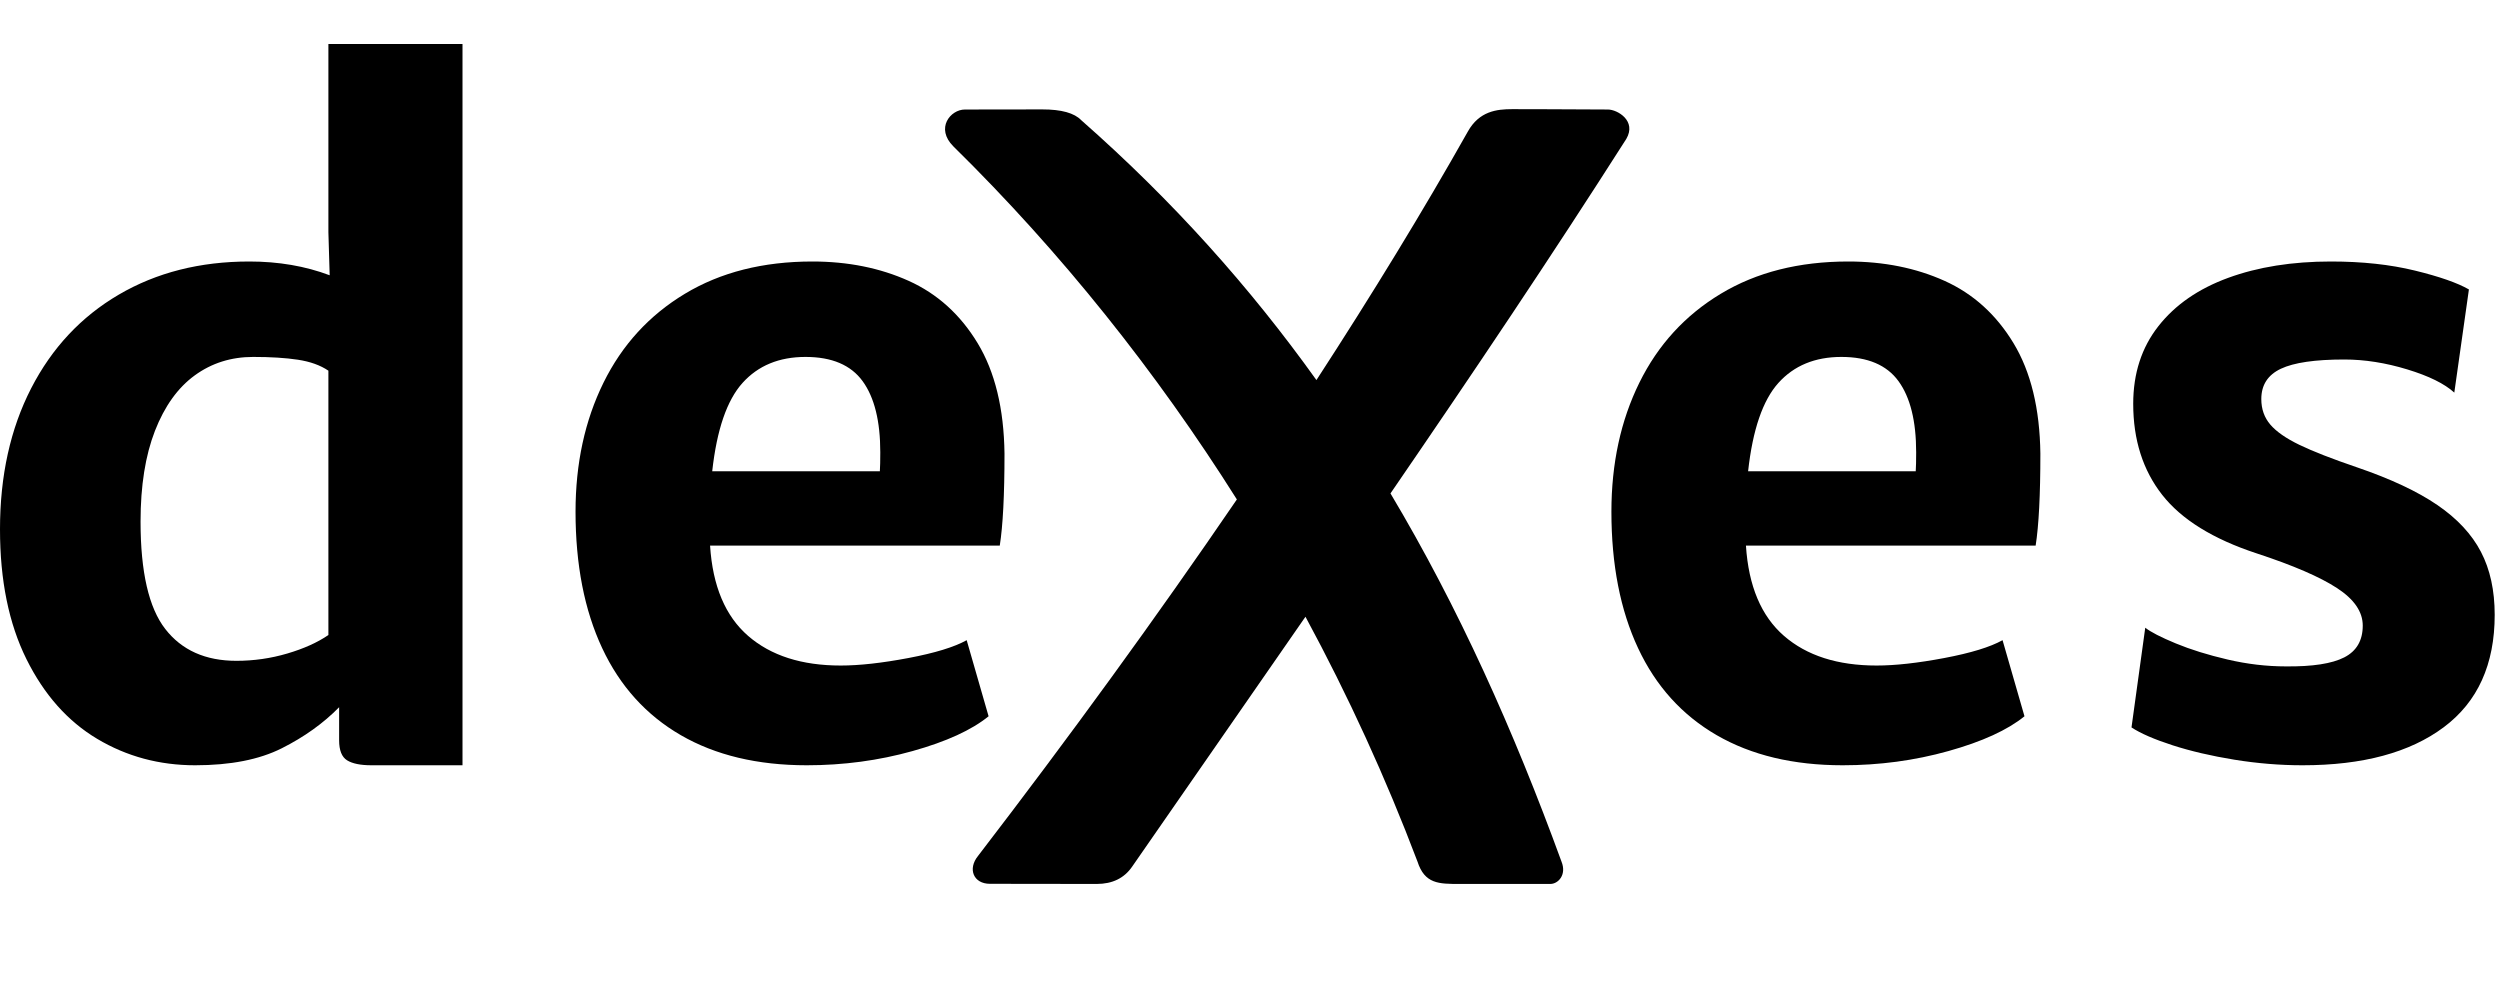 <?xml version="1.0" encoding="UTF-8"?>
<svg width="140px" height="55px" viewBox="0 0 140 55" version="1.1" xmlns="http://www.w3.org/2000/svg" xmlns:xlink="http://www.w3.org/1999/xlink">
    <title>logo-zwart no payoff</title>
    <g id="Typografie" stroke="none" stroke-width="1" fill="none" fill-rule="evenodd">
        <g id="dexes-logo" transform="translate(-34, -290)" fill="#000000" fill-rule="nonzero">
            <g id="logo-zwart-no-payoff" transform="translate(34, 290)">
                <path d="M25.9,42.855 L25.9,2.465 L18.39,2.465 L18.39,13.008 L18.462,15.415 C17.098,14.901 15.597,14.644 13.961,14.644 C11.201,14.644 8.766,15.262 6.655,16.498 C4.545,17.733 2.908,19.482 1.745,21.745 C0.582,24.008 0,26.639 0,29.64 C0,32.496 0.493,34.919 1.48,36.909 C2.467,38.899 3.787,40.387 5.44,41.374 C7.093,42.361 8.922,42.855 10.928,42.855 C12.902,42.855 14.518,42.538 15.778,41.904 C17.038,41.27 18.109,40.504 18.991,39.605 L18.991,39.605 L18.991,41.459 C18.991,42.02 19.14,42.393 19.437,42.578 C19.734,42.762 20.187,42.855 20.797,42.855 L20.797,42.855 L25.9,42.855 Z M13.239,37.006 C11.506,37.006 10.178,36.412 9.255,35.224 C8.332,34.037 7.871,32.031 7.871,29.207 C7.871,27.201 8.14,25.508 8.677,24.128 C9.215,22.748 9.957,21.713 10.904,21.023 C11.851,20.333 12.942,19.988 14.177,19.988 C15.156,19.988 15.991,20.04 16.681,20.144 C17.371,20.249 17.94,20.453 18.39,20.758 L18.39,20.758 L18.39,35.561 C17.78,35.979 17.014,36.324 16.091,36.596 C15.168,36.869 14.217,37.006 13.239,37.006 Z M45.18,42.855 C47.234,42.855 49.208,42.59 51.101,42.06 C52.995,41.531 54.415,40.881 55.361,40.111 L55.361,40.111 L54.134,35.85 C53.444,36.235 52.357,36.568 50.872,36.849 C49.388,37.13 48.124,37.27 47.081,37.27 C44.899,37.27 43.17,36.717 41.894,35.609 C40.618,34.502 39.908,32.817 39.764,30.555 L39.764,30.555 L55.987,30.555 C56.164,29.431 56.252,27.714 56.252,25.404 C56.22,22.884 55.719,20.822 54.748,19.218 C53.777,17.613 52.489,16.45 50.884,15.727 C49.28,15.005 47.482,14.644 45.493,14.644 C42.733,14.644 40.354,15.246 38.356,16.45 C36.358,17.653 34.838,19.314 33.795,21.432 C32.752,23.55 32.23,25.957 32.23,28.653 C32.23,31.622 32.727,34.169 33.722,36.295 C34.717,38.422 36.186,40.046 38.127,41.17 C40.069,42.293 42.42,42.855 45.18,42.855 Z M49.272,26.391 L39.884,26.391 C40.141,24.064 40.707,22.415 41.581,21.444 C42.456,20.473 43.631,19.988 45.108,19.988 C46.584,19.988 47.651,20.441 48.309,21.348 C48.967,22.255 49.296,23.582 49.296,25.331 C49.296,25.797 49.288,26.15 49.272,26.391 L49.272,26.391 Z" id="de"></path>
                <path d="M103.189,42.855 C105.243,42.855 107.217,42.59 109.11,42.06 C111.004,41.531 112.424,40.881 113.371,40.111 L113.371,40.111 L112.143,35.85 C111.453,36.235 110.366,36.568 108.882,36.849 C107.397,37.13 106.134,37.27 105.091,37.27 C102.908,37.27 101.179,36.717 99.903,35.609 C98.628,34.502 97.918,32.817 97.773,30.555 L97.773,30.555 L113.996,30.555 C114.173,29.431 114.261,27.714 114.261,25.404 C114.229,22.884 113.728,20.822 112.757,19.218 C111.786,17.613 110.498,16.45 108.894,15.727 C107.289,15.005 105.492,14.644 103.502,14.644 C100.742,14.644 98.363,15.246 96.365,16.45 C94.367,17.653 92.847,19.314 91.804,21.432 C90.761,23.55 90.239,25.957 90.239,28.653 C90.239,31.622 90.737,34.169 91.732,36.295 C92.726,38.422 94.195,40.046 96.136,41.17 C98.078,42.293 100.429,42.855 103.189,42.855 Z M107.281,26.391 L97.894,26.391 C98.15,24.064 98.716,22.415 99.59,21.444 C100.465,20.473 101.64,19.988 103.117,19.988 C104.593,19.988 105.66,20.441 106.318,21.348 C106.976,22.255 107.305,23.582 107.305,25.331 C107.305,25.797 107.297,26.15 107.281,26.391 L107.281,26.391 Z M128.944,42.855 C132.314,42.855 134.95,42.145 136.851,40.724 C138.753,39.304 139.703,37.206 139.703,34.43 C139.703,33.066 139.447,31.891 138.933,30.904 C138.42,29.917 137.605,29.042 136.49,28.28 C135.375,27.518 133.878,26.816 132.001,26.174 C130.589,25.693 129.51,25.271 128.764,24.91 C128.017,24.549 127.476,24.172 127.139,23.779 C126.802,23.386 126.633,22.908 126.633,22.347 C126.633,21.56 126.998,20.995 127.729,20.65 C128.459,20.305 129.642,20.132 131.279,20.132 C132.418,20.132 133.594,20.317 134.805,20.686 C136.017,21.055 136.895,21.488 137.441,21.986 L137.441,21.986 L138.259,16.209 C137.617,15.84 136.606,15.487 135.226,15.15 C133.846,14.813 132.282,14.644 130.533,14.644 C128.366,14.644 126.449,14.949 124.78,15.559 C123.111,16.169 121.807,17.071 120.869,18.267 C119.93,19.462 119.46,20.911 119.46,22.612 C119.46,24.633 120.002,26.334 121.085,27.714 C122.168,29.094 123.929,30.186 126.369,30.988 C128.423,31.662 129.927,32.312 130.882,32.938 C131.837,33.563 132.314,34.262 132.314,35.032 C132.314,35.866 131.969,36.46 131.279,36.813 C130.589,37.166 129.498,37.334 128.005,37.318 C126.93,37.318 125.843,37.19 124.744,36.933 C123.645,36.677 122.678,36.376 121.843,36.031 C121.009,35.686 120.439,35.393 120.134,35.152 L120.134,35.152 L119.364,40.736 C119.878,41.073 120.644,41.406 121.663,41.735 C122.682,42.064 123.833,42.333 125.117,42.542 C126.401,42.75 127.676,42.855 128.944,42.855 Z" id="es"></path>
                <path d="M54.16,3.309 C55.046,3.45 56.001,3.592 57.214,3.778 L57.902,3.884 C58.379,3.958 58.895,4.039 59.46,4.128 C60.308,4.262 61.262,4.527 61.712,5.754 C63.485,10.523 65.576,15.589 67.91,20.827 C72.386,16.283 77.412,12.176 83.195,8.513 C83.638,8.176 84.386,8.09 85.439,8.257 C86.435,8.415 87.42,8.577 89.724,8.942 C90.522,9.069 91.208,10.238 90.034,11.085 C83.146,16.001 76.838,21.767 71.265,28.126 C74.68,35.346 78.472,42.774 82.457,50.109 C82.932,50.929 82.461,51.692 81.558,51.549 C79.008,51.145 76.936,50.825 75.647,50.621 C74.781,50.484 74.18,50.062 73.842,49.357 C71.27,44.012 68.807,38.927 66.443,34.013 C63.37,38.033 60.579,42.238 58.102,46.574 C57.508,47.748 56.724,47.624 55.586,47.444 C53.917,47.179 51.906,46.861 50.553,46.646 C50.136,46.58 49.719,46.007 50.137,45.313 C53.954,38.438 58.071,32.147 62.821,26.447 C59.296,19.037 55.997,11.926 52.884,4.775 C52.457,3.683 53.629,3.225 54.16,3.309 Z" id="Combined-Shape-Copy-9" transform="translate(70.313, 27.433) scale(-1, 1) rotate(-9) translate(-70.313, -27.433) "></path>
            </g>
        </g>
    </g>
</svg>